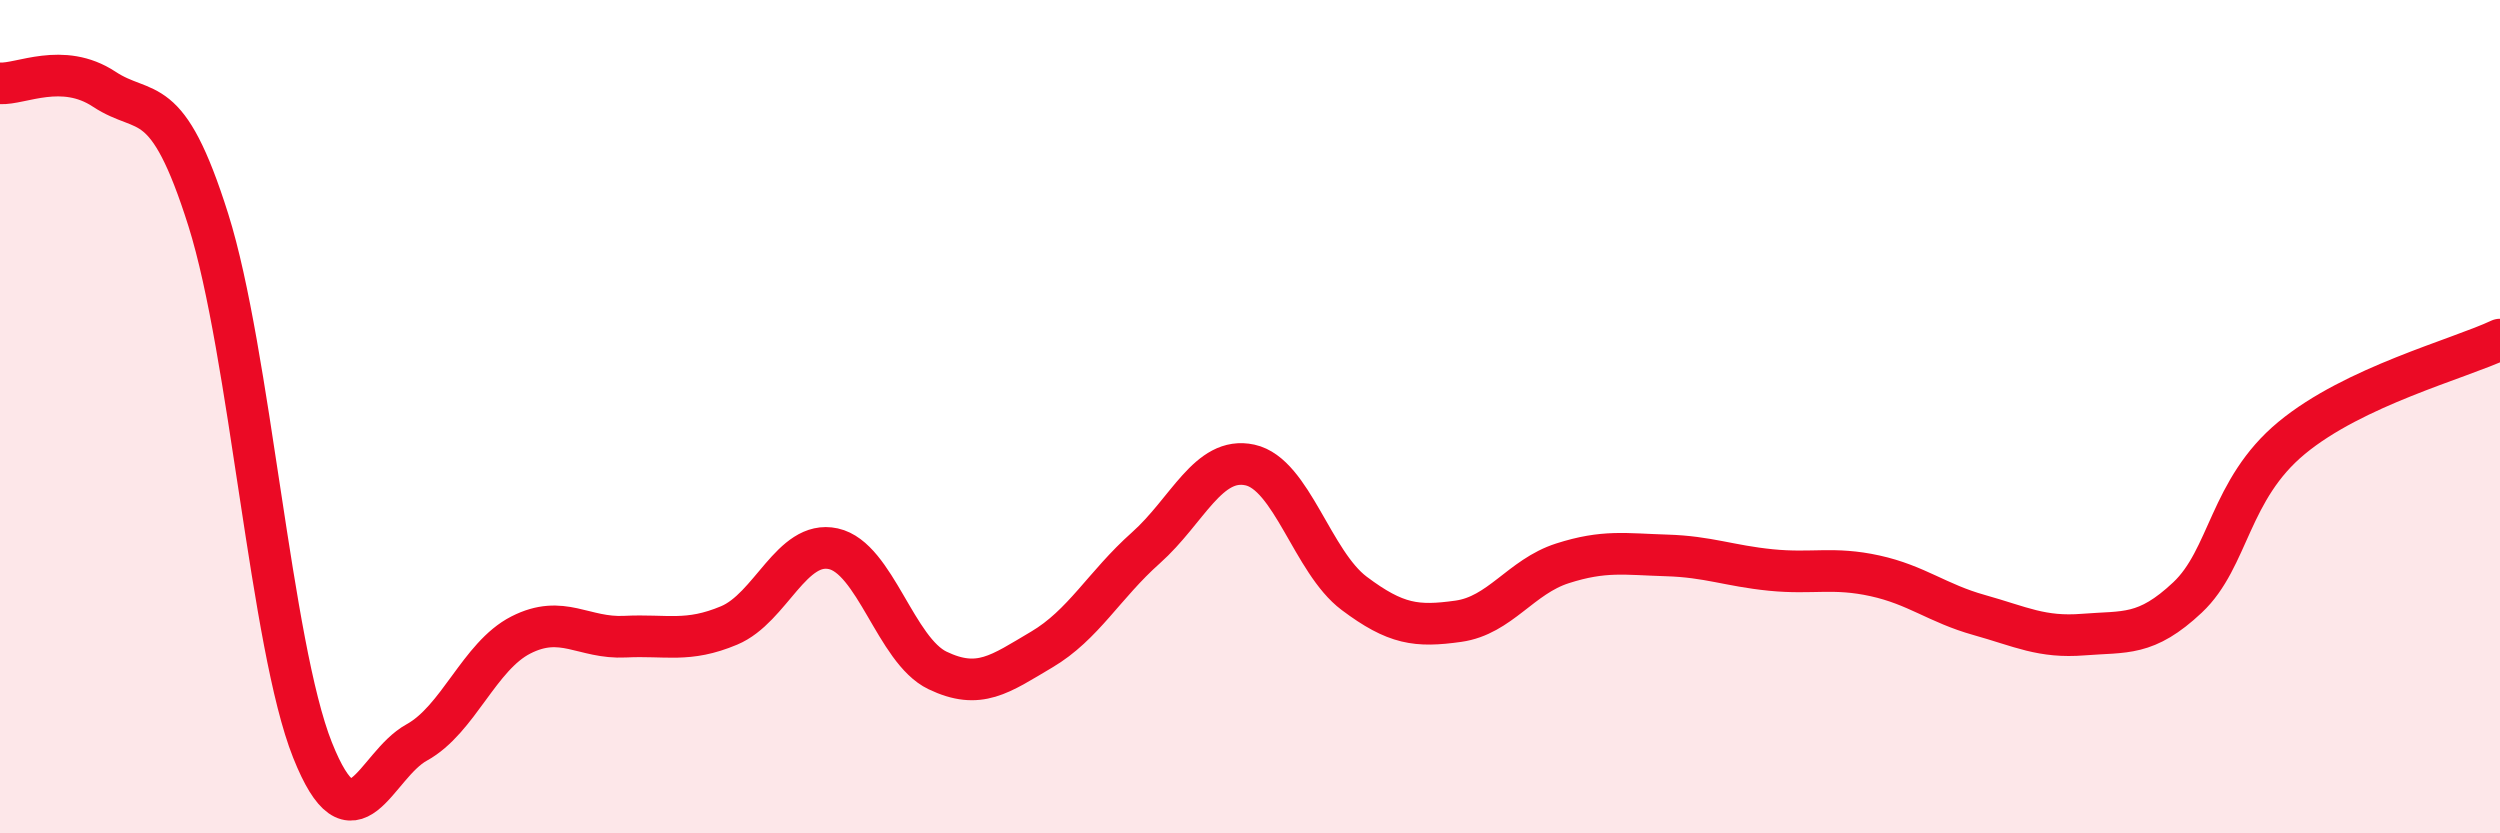 
    <svg width="60" height="20" viewBox="0 0 60 20" xmlns="http://www.w3.org/2000/svg">
      <path
        d="M 0,2 C 0.5,2.03 1.5,1.48 2.5,2.14 C 3.5,2.8 4,2.11 5,5.28 C 6,8.45 6.5,15.49 7.5,18 C 8.5,20.51 9,18.37 10,17.82 C 11,17.27 11.5,15.75 12.5,15.24 C 13.5,14.73 14,15.33 15,15.28 C 16,15.23 16.5,15.43 17.5,15.01 C 18.5,14.59 19,12.95 20,13.17 C 21,13.39 21.5,15.61 22.5,16.09 C 23.5,16.57 24,16.18 25,15.59 C 26,15 26.5,14.04 27.5,13.15 C 28.5,12.26 29,10.94 30,11.16 C 31,11.38 31.5,13.49 32.5,14.24 C 33.5,14.99 34,15.05 35,14.91 C 36,14.77 36.5,13.84 37.5,13.52 C 38.5,13.2 39,13.3 40,13.33 C 41,13.36 41.5,13.58 42.5,13.68 C 43.5,13.78 44,13.6 45,13.82 C 46,14.04 46.5,14.48 47.5,14.76 C 48.5,15.04 49,15.31 50,15.23 C 51,15.15 51.5,15.28 52.5,14.34 C 53.5,13.4 53.5,11.75 55,10.51 C 56.5,9.27 59,8.62 60,8.15L60 20L0 20Z"
        fill="#EB0A25"
        opacity="0.1"
        stroke-linecap="round"
        stroke-linejoin="round"
      />
      <path
        d="M 0,2 C 0.5,2.03 1.5,1.48 2.5,2.14 C 3.5,2.8 4,2.11 5,5.28 C 6,8.45 6.5,15.49 7.5,18 C 8.5,20.51 9,18.37 10,17.82 C 11,17.27 11.5,15.75 12.5,15.24 C 13.5,14.73 14,15.33 15,15.28 C 16,15.23 16.5,15.43 17.5,15.01 C 18.5,14.59 19,12.95 20,13.17 C 21,13.39 21.5,15.61 22.5,16.09 C 23.5,16.57 24,16.18 25,15.59 C 26,15 26.5,14.04 27.5,13.15 C 28.5,12.26 29,10.94 30,11.16 C 31,11.38 31.5,13.49 32.5,14.24 C 33.5,14.99 34,15.05 35,14.91 C 36,14.77 36.5,13.84 37.5,13.52 C 38.5,13.2 39,13.3 40,13.33 C 41,13.36 41.5,13.58 42.5,13.68 C 43.5,13.78 44,13.6 45,13.82 C 46,14.04 46.5,14.48 47.5,14.76 C 48.5,15.04 49,15.31 50,15.23 C 51,15.15 51.5,15.28 52.5,14.34 C 53.5,13.4 53.5,11.75 55,10.51 C 56.5,9.27 59,8.62 60,8.15"
        stroke="#EB0A25"
        stroke-width="1"
        fill="none"
        stroke-linecap="round"
        stroke-linejoin="round"
      />
    </svg>
  